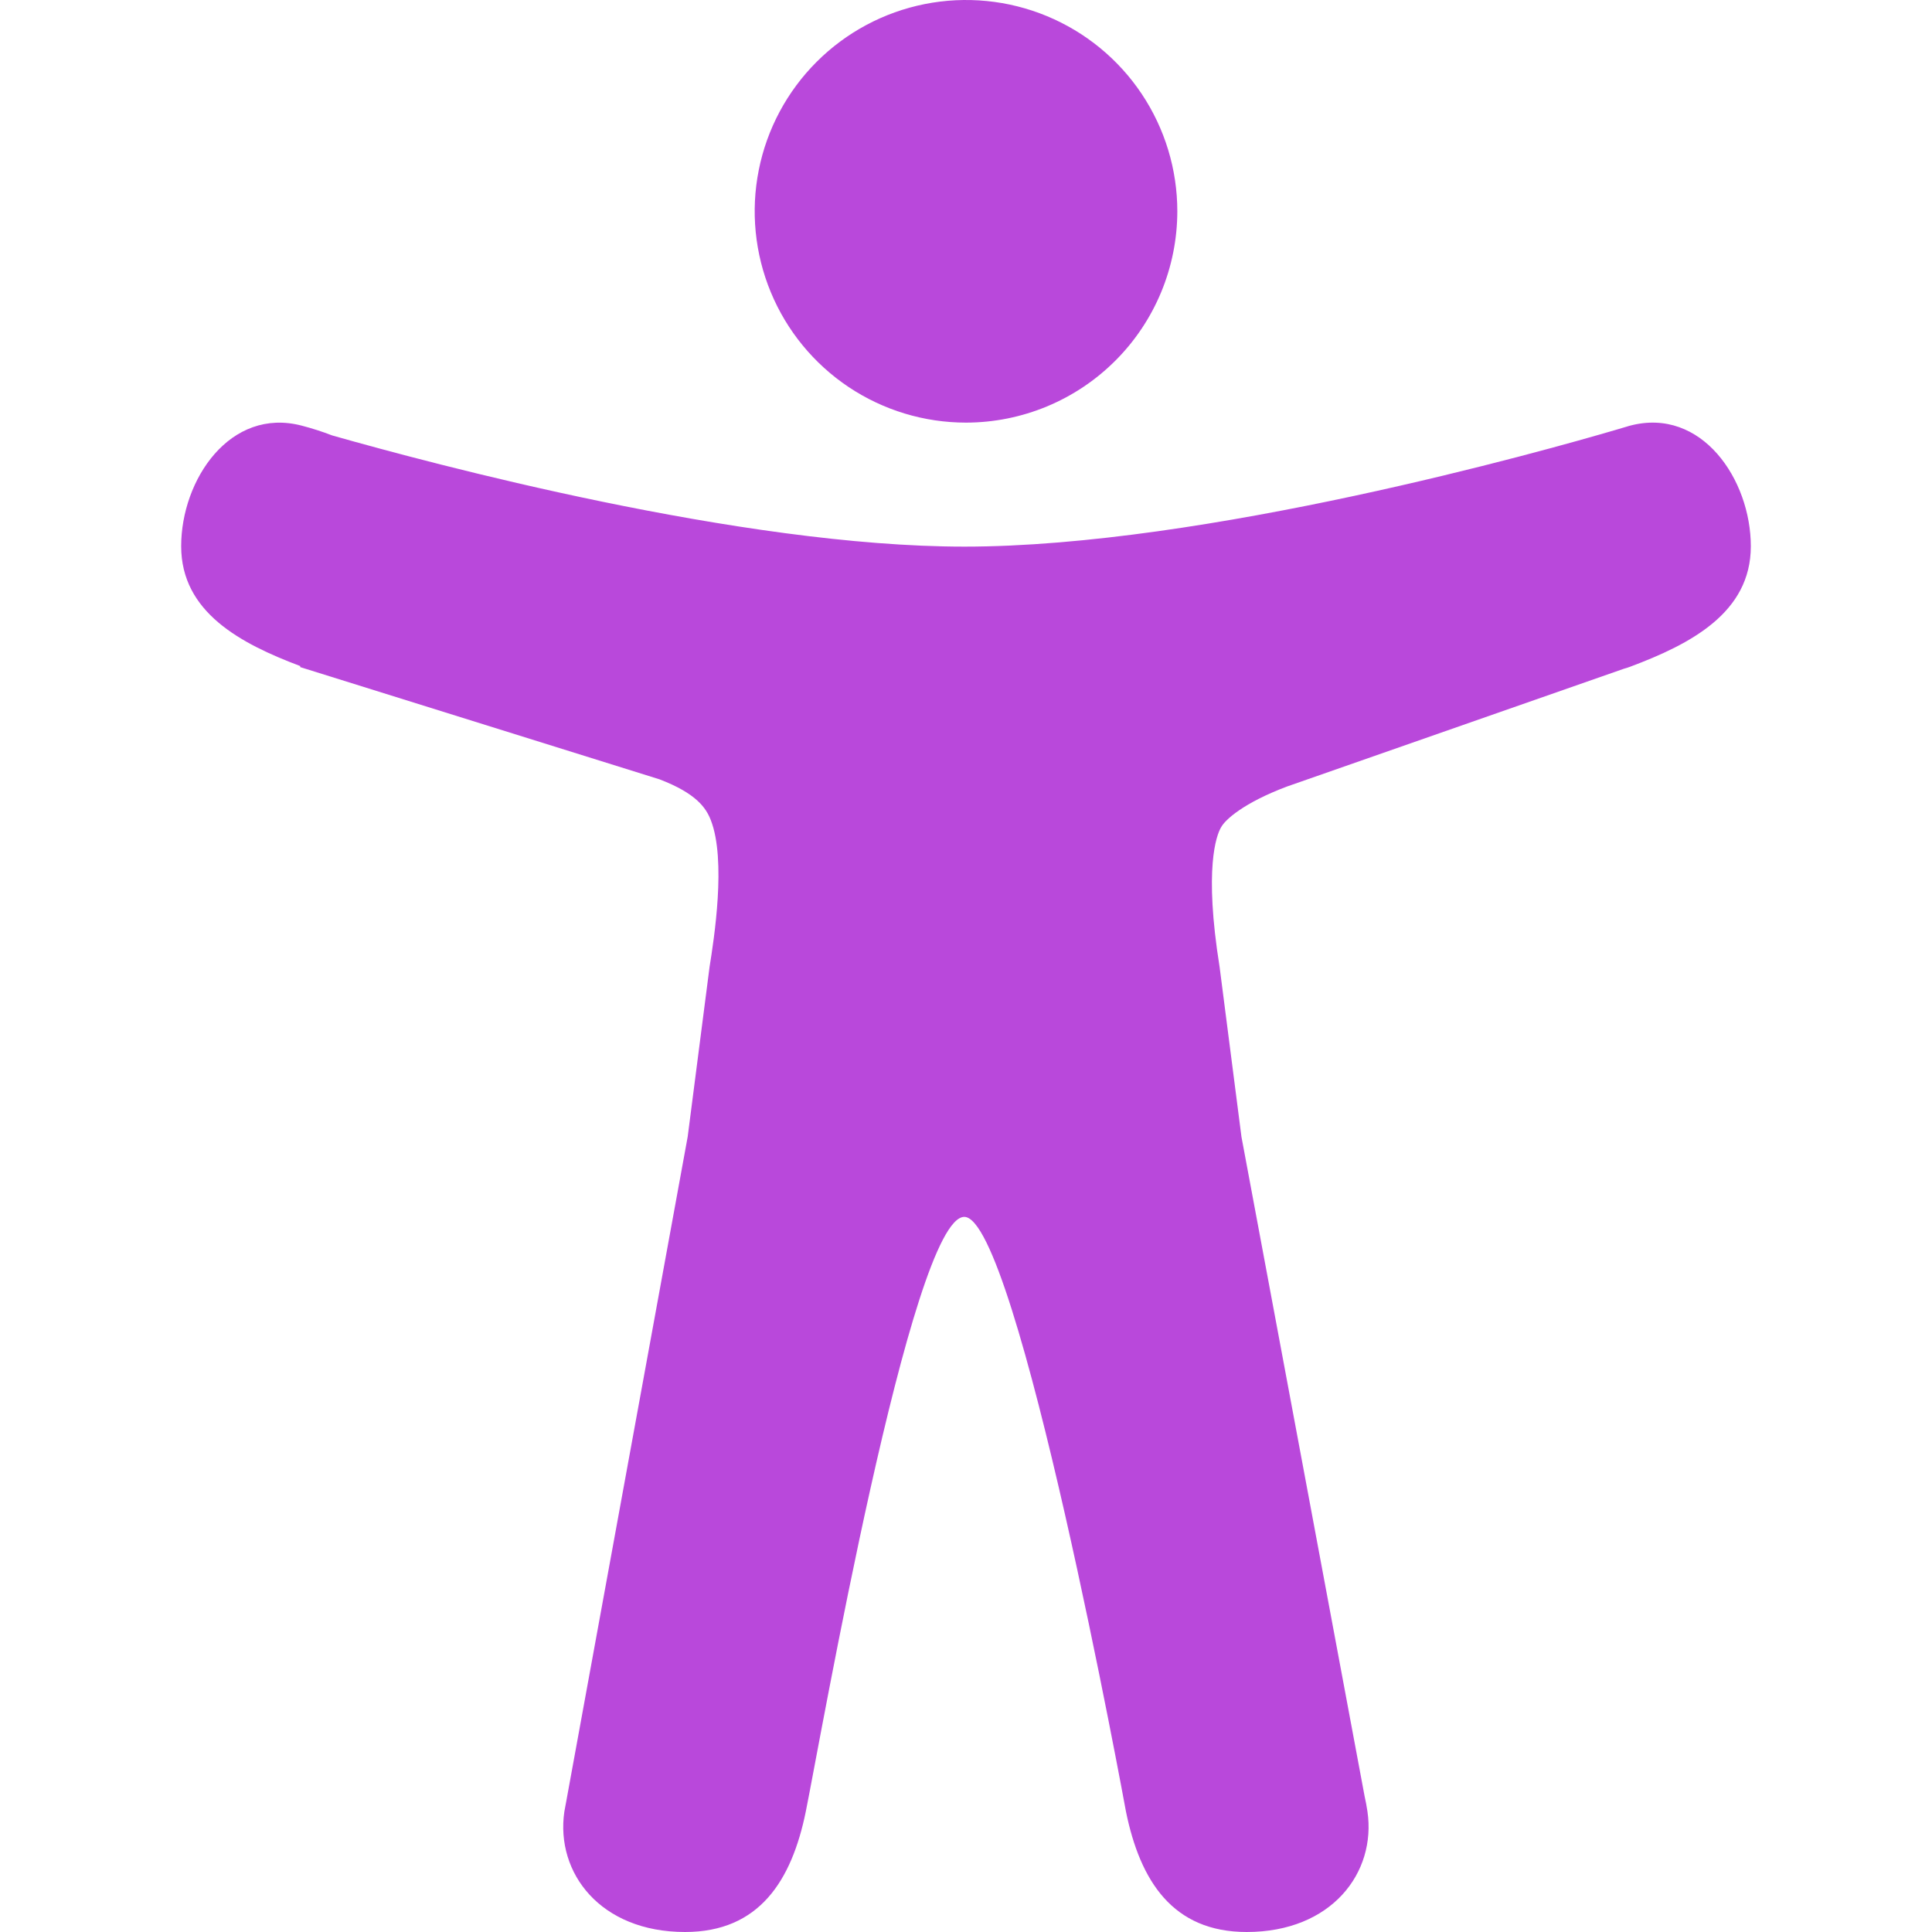 <svg width="71" height="71" viewBox="0 0 71 71" fill="none" xmlns="http://www.w3.org/2000/svg">
<g id="famicons:accessibility">
<path id="Vector" d="M35.5 15.531C33.964 15.531 32.463 15.076 31.186 14.223C29.909 13.369 28.913 12.156 28.326 10.737C27.738 9.318 27.584 7.757 27.884 6.251C28.183 4.744 28.923 3.361 30.009 2.275C31.095 1.188 32.479 0.449 33.985 0.149C35.491 -0.15 37.053 0.003 38.472 0.591C39.891 1.179 41.104 2.174 41.957 3.451C42.81 4.728 43.266 6.23 43.266 7.766C43.263 9.825 42.445 11.799 40.989 13.254C39.533 14.71 37.559 15.529 35.5 15.531Z" fill="#B948DB"/>
<path id="Vector_2" d="M59.906 15.642L59.844 15.659L59.786 15.677C59.647 15.716 59.508 15.757 59.37 15.8C56.789 16.557 44.264 20.088 35.44 20.088C27.241 20.088 15.849 17.037 12.204 16.001C11.842 15.861 11.471 15.742 11.095 15.644C8.46 14.95 6.658 17.627 6.658 20.073C6.658 22.495 8.835 23.649 11.033 24.477V24.516L24.237 28.64C25.586 29.157 25.947 29.686 26.123 30.143C26.696 31.612 26.238 34.52 26.076 35.535L25.272 41.775L20.808 66.207C20.794 66.274 20.781 66.342 20.77 66.411L20.738 66.587C20.417 68.827 22.061 71 25.176 71C27.894 71 29.093 69.124 29.613 66.571C30.133 64.018 33.496 44.72 35.438 44.72C37.379 44.72 41.378 66.571 41.378 66.571C41.898 69.124 43.098 71 45.816 71C48.939 71 50.583 68.817 50.253 66.571C50.225 66.382 50.19 66.194 50.148 66.008L45.623 41.778L44.82 35.537C44.239 31.903 44.706 30.702 44.864 30.42C44.869 30.414 44.873 30.407 44.876 30.4C45.025 30.122 45.708 29.501 47.3 28.903L59.68 24.575C59.756 24.555 59.831 24.531 59.905 24.503C62.124 23.671 64.342 22.52 64.342 20.076C64.342 17.631 62.541 14.95 59.906 15.642Z" fill="#B948DB"/>
</g>
</svg>
